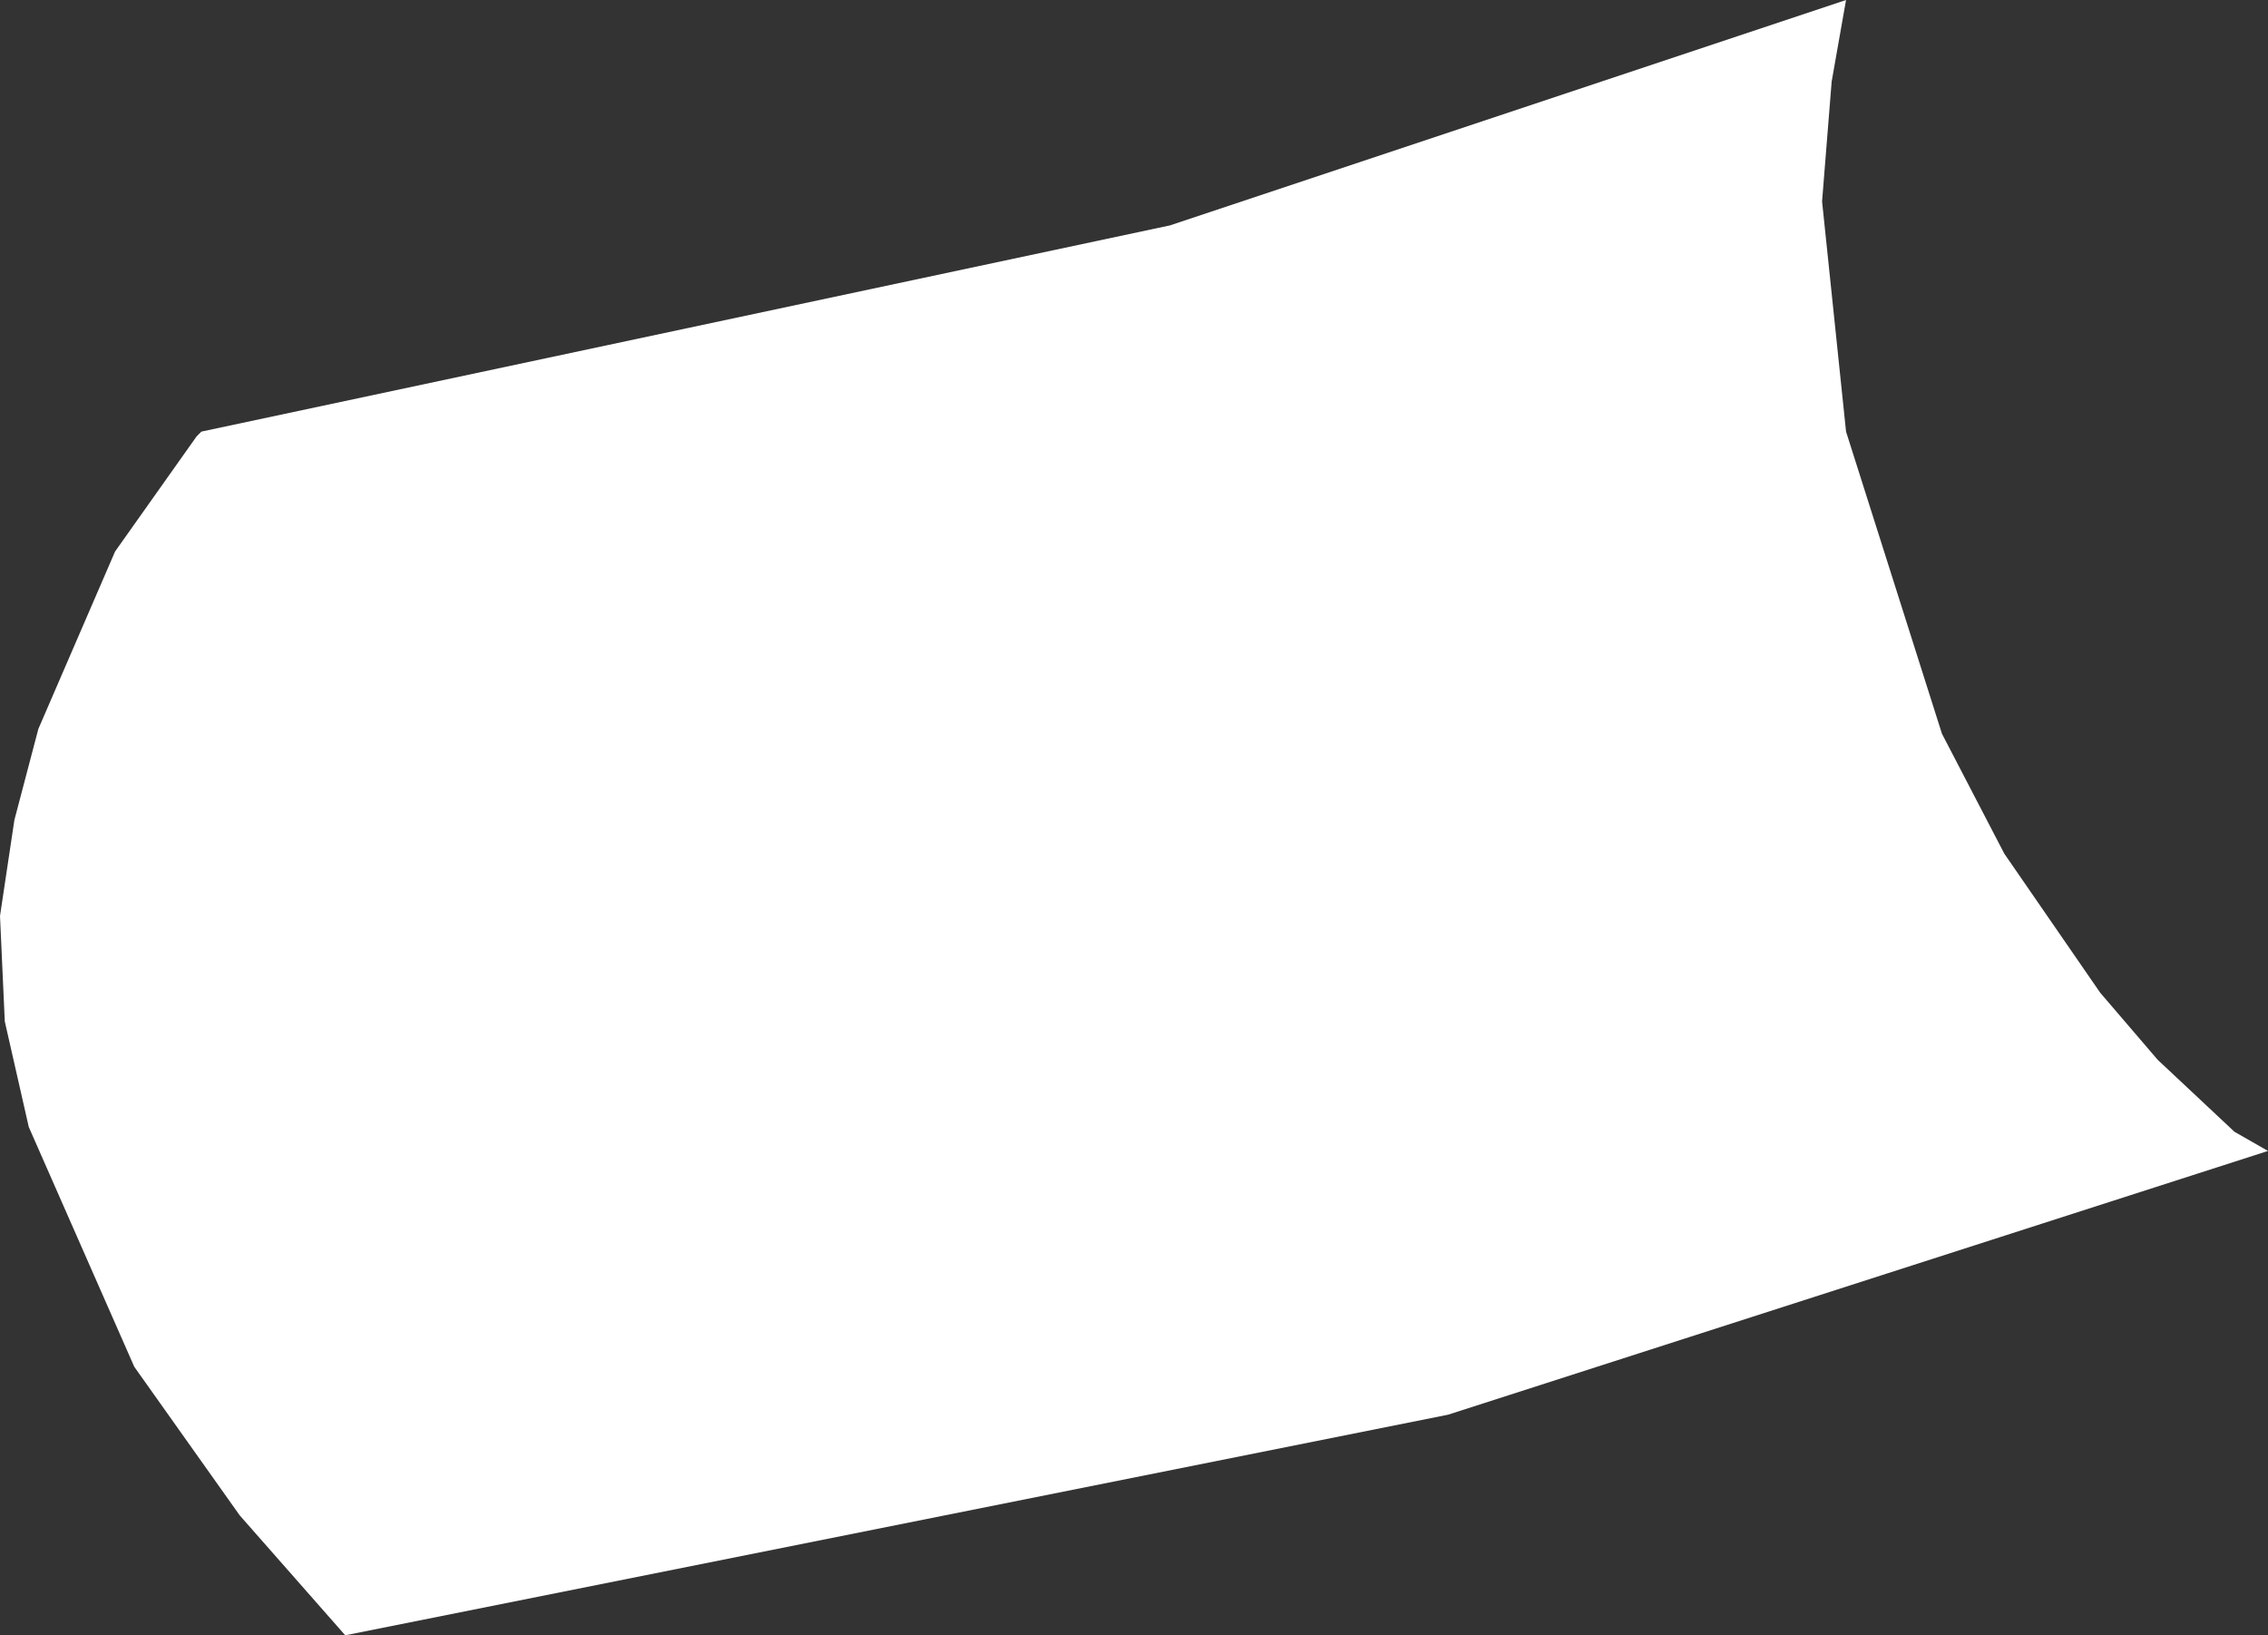 <?xml version="1.0" encoding="UTF-8" standalone="no"?>
<svg xmlns:xlink="http://www.w3.org/1999/xlink" height="17.05px" width="23.65px" xmlns="http://www.w3.org/2000/svg">
  <rect width="100%" height="100%" fill="#333333" stroke="none"/>
  <g transform="matrix(1.0, 0.0, 0.0, 1.0, 11.8, 8.5)">
    <path d="M-9.7 -4.0 L0.4 -6.15 7.45 -8.5 7.3 -7.65 7.2 -6.4 7.45 -4.0 8.45 -0.85 9.1 0.4 10.1 1.85 10.7 2.55 11.5 3.3 11.85 3.5 3.3 6.25 -8.2 8.55 -9.3 7.3 -10.4 5.75 -11.5 3.25 -11.75 2.15 -11.8 1.05 -11.65 0.05 -11.4 -0.9 -10.6 -2.75 -9.75 -3.95 -9.7 -4.0" fill="#ffffff" fill-rule="evenodd" stroke="none"/>
  </g>
</svg>
